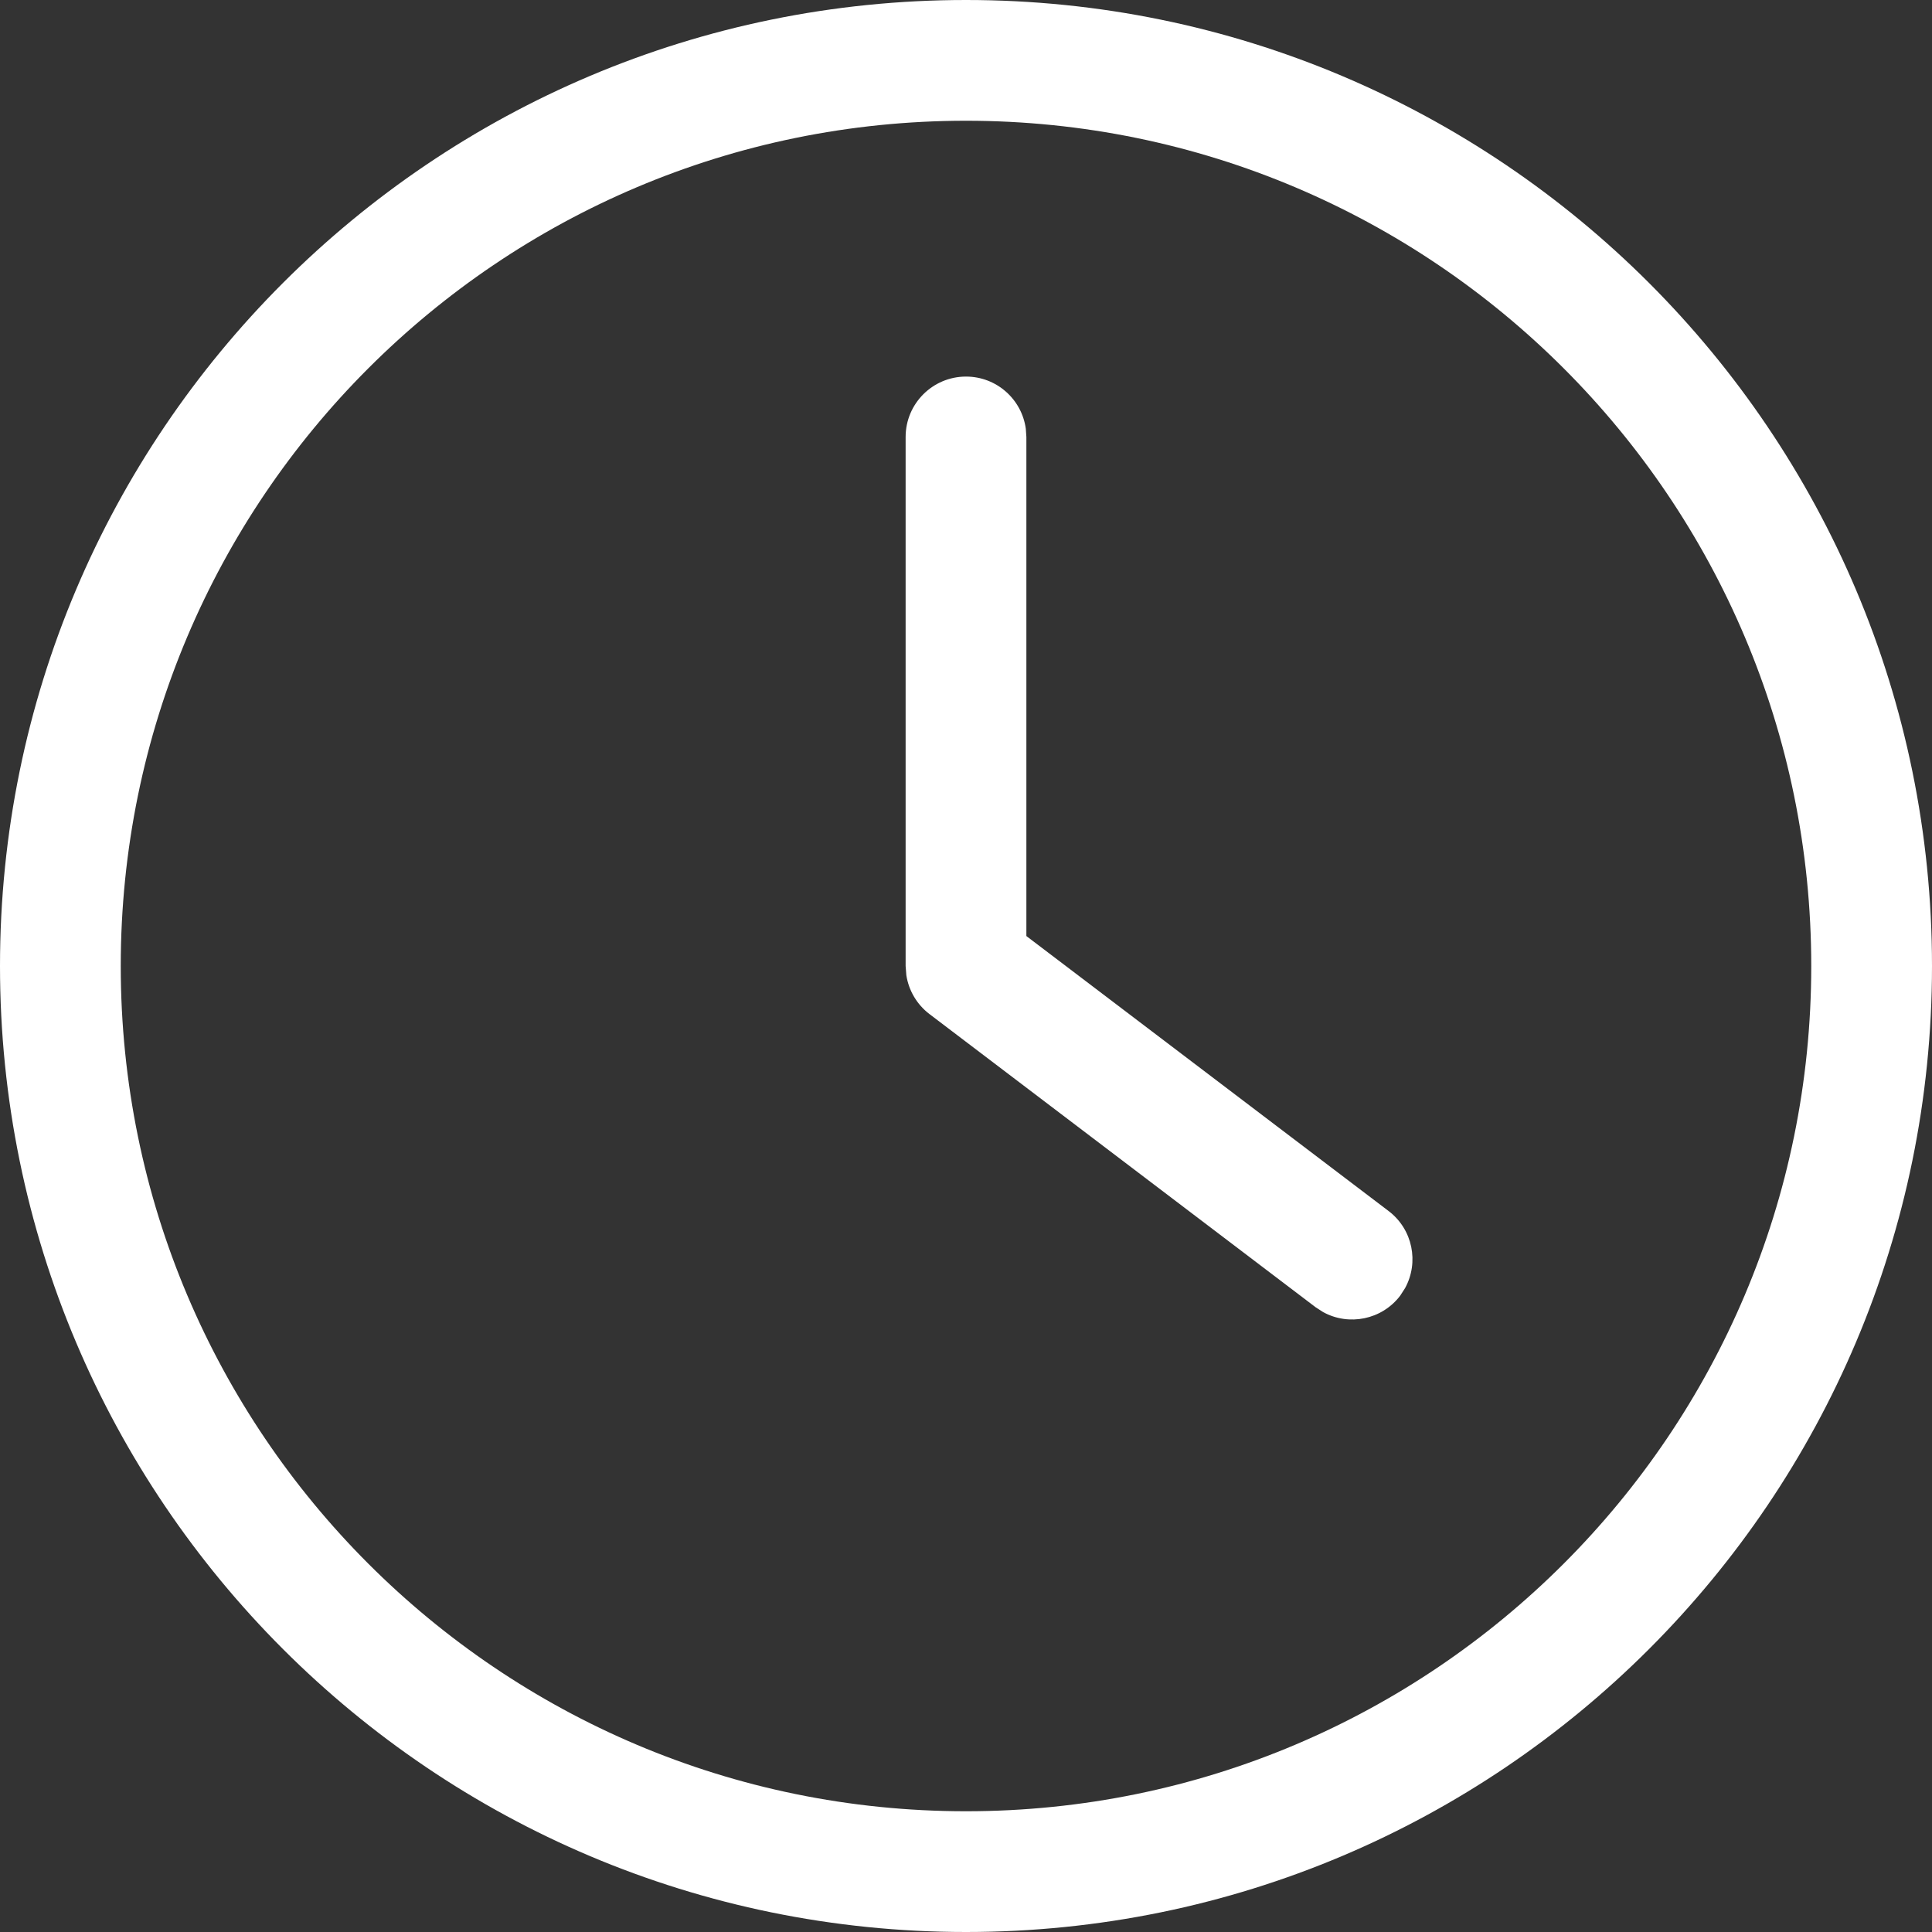 <svg xmlns="http://www.w3.org/2000/svg" width="24" height="24" viewBox="0 0 24 24">
    <rect x="0" y="0" width="24" height="24" fill="#333333" stroke="none"/>
    <g fill="none" fill-rule="evenodd">
        <g>
            <g>
                <g>
                    <path d="M0 0H24V24H0z" transform="translate(-935 -884) translate(905 770) translate(30 114)"/>
                    <path fill="#FFF" fill-rule="nonzero" d="M12 0c6.627 0 12 5.373 12 12s-5.373 12-12 12S0 18.627 0 12 5.373 0 12 0zm0 1.5C6.201 1.5 1.5 6.201 1.5 12S6.201 22.5 12 22.5 22.5 17.799 22.5 12 17.799 1.5 12 1.5zm0 3.178c.38 0 .693.282.743.648l.007.102v6.2l4.5 3.416c.3.228.38.637.204.958l-.06.093c-.228.3-.638.38-.958.204l-.093-.06-4.797-3.642c-.155-.118-.257-.291-.287-.481L11.25 12V5.428c0-.414.336-.75.75-.75z" transform="translate(-935 -884) translate(905 770) translate(30 114)"/>
                </g>
            </g>
        </g>
    </g>
</svg>
